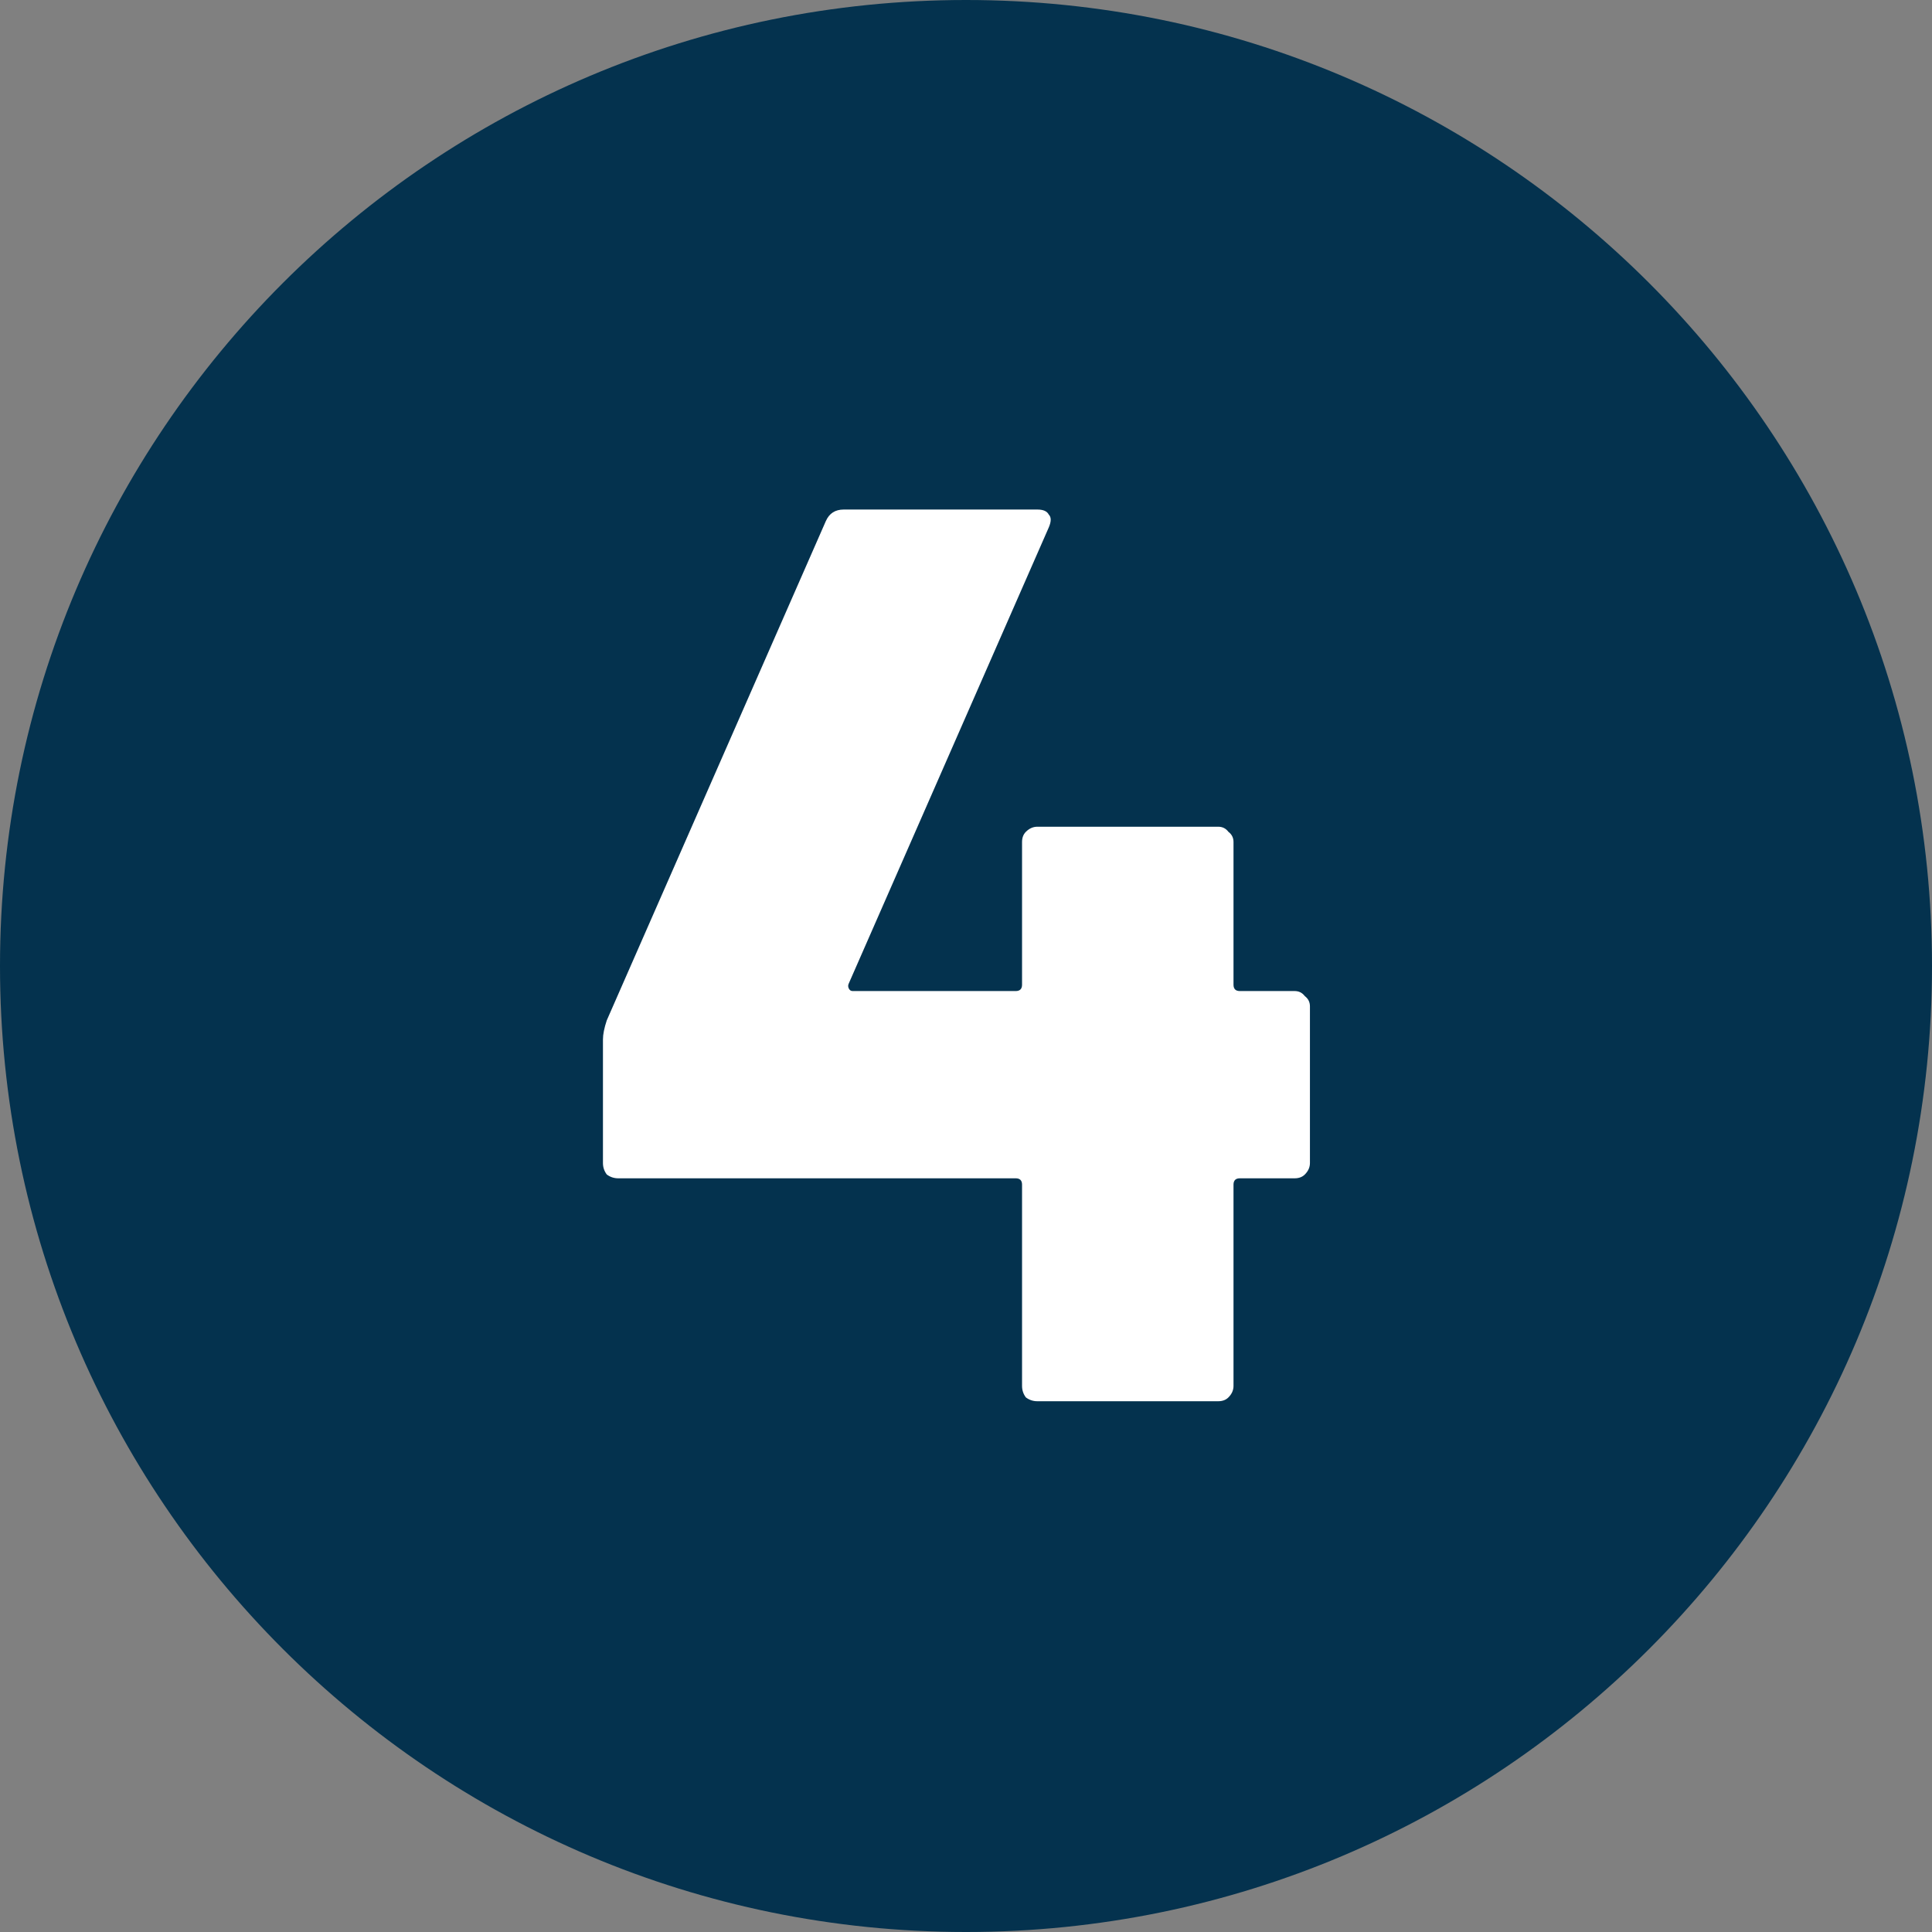 <?xml version="1.0" encoding="UTF-8"?>
<svg xmlns="http://www.w3.org/2000/svg" width="91" height="91" viewBox="0 0 91 91" fill="none">
  <rect x="0" y="0" width="91" height="91" fill="#808080" stroke="none"/>
  <path d="M45.5 91C70.629 91 91 70.629 91 45.5C91 20.371 70.629 0 45.5 0C20.371 0 0 20.371 0 45.5C0 70.629 20.371 91 45.5 91Z" fill="#04324E"></path>
  <path d="M60.98 46.68C61.18 46.68 61.34 46.76 61.46 46.92C61.62 47.04 61.7 47.2 61.7 47.4V54.78C61.7 54.98 61.62 55.16 61.46 55.32C61.34 55.44 61.18 55.5 60.98 55.5H58.4C58.2 55.5 58.1 55.6 58.1 55.8V65.28C58.1 65.48 58.02 65.66 57.86 65.82C57.74 65.94 57.58 66 57.38 66H48.86C48.66 66 48.48 65.94 48.32 65.82C48.2 65.66 48.14 65.48 48.14 65.28V55.8C48.14 55.6 48.04 55.5 47.84 55.5H29.12C28.92 55.5 28.74 55.44 28.58 55.32C28.46 55.16 28.4 54.98 28.4 54.78V48.96C28.4 48.72 28.46 48.42 28.58 48.06L38.9 24.54C39.06 24.18 39.34 24 39.74 24H48.86C49.14 24 49.32 24.08 49.4 24.24C49.52 24.36 49.52 24.56 49.4 24.84L39.98 46.32C39.94 46.4 39.94 46.48 39.98 46.56C40.02 46.64 40.08 46.68 40.16 46.68H47.84C48.04 46.68 48.14 46.58 48.14 46.38V39.66C48.14 39.46 48.2 39.3 48.32 39.18C48.48 39.02 48.66 38.94 48.86 38.94H57.38C57.58 38.94 57.74 39.02 57.86 39.18C58.02 39.3 58.1 39.46 58.1 39.66V46.38C58.1 46.58 58.2 46.68 58.4 46.68H60.98Z" fill="white"></path>
</svg>
